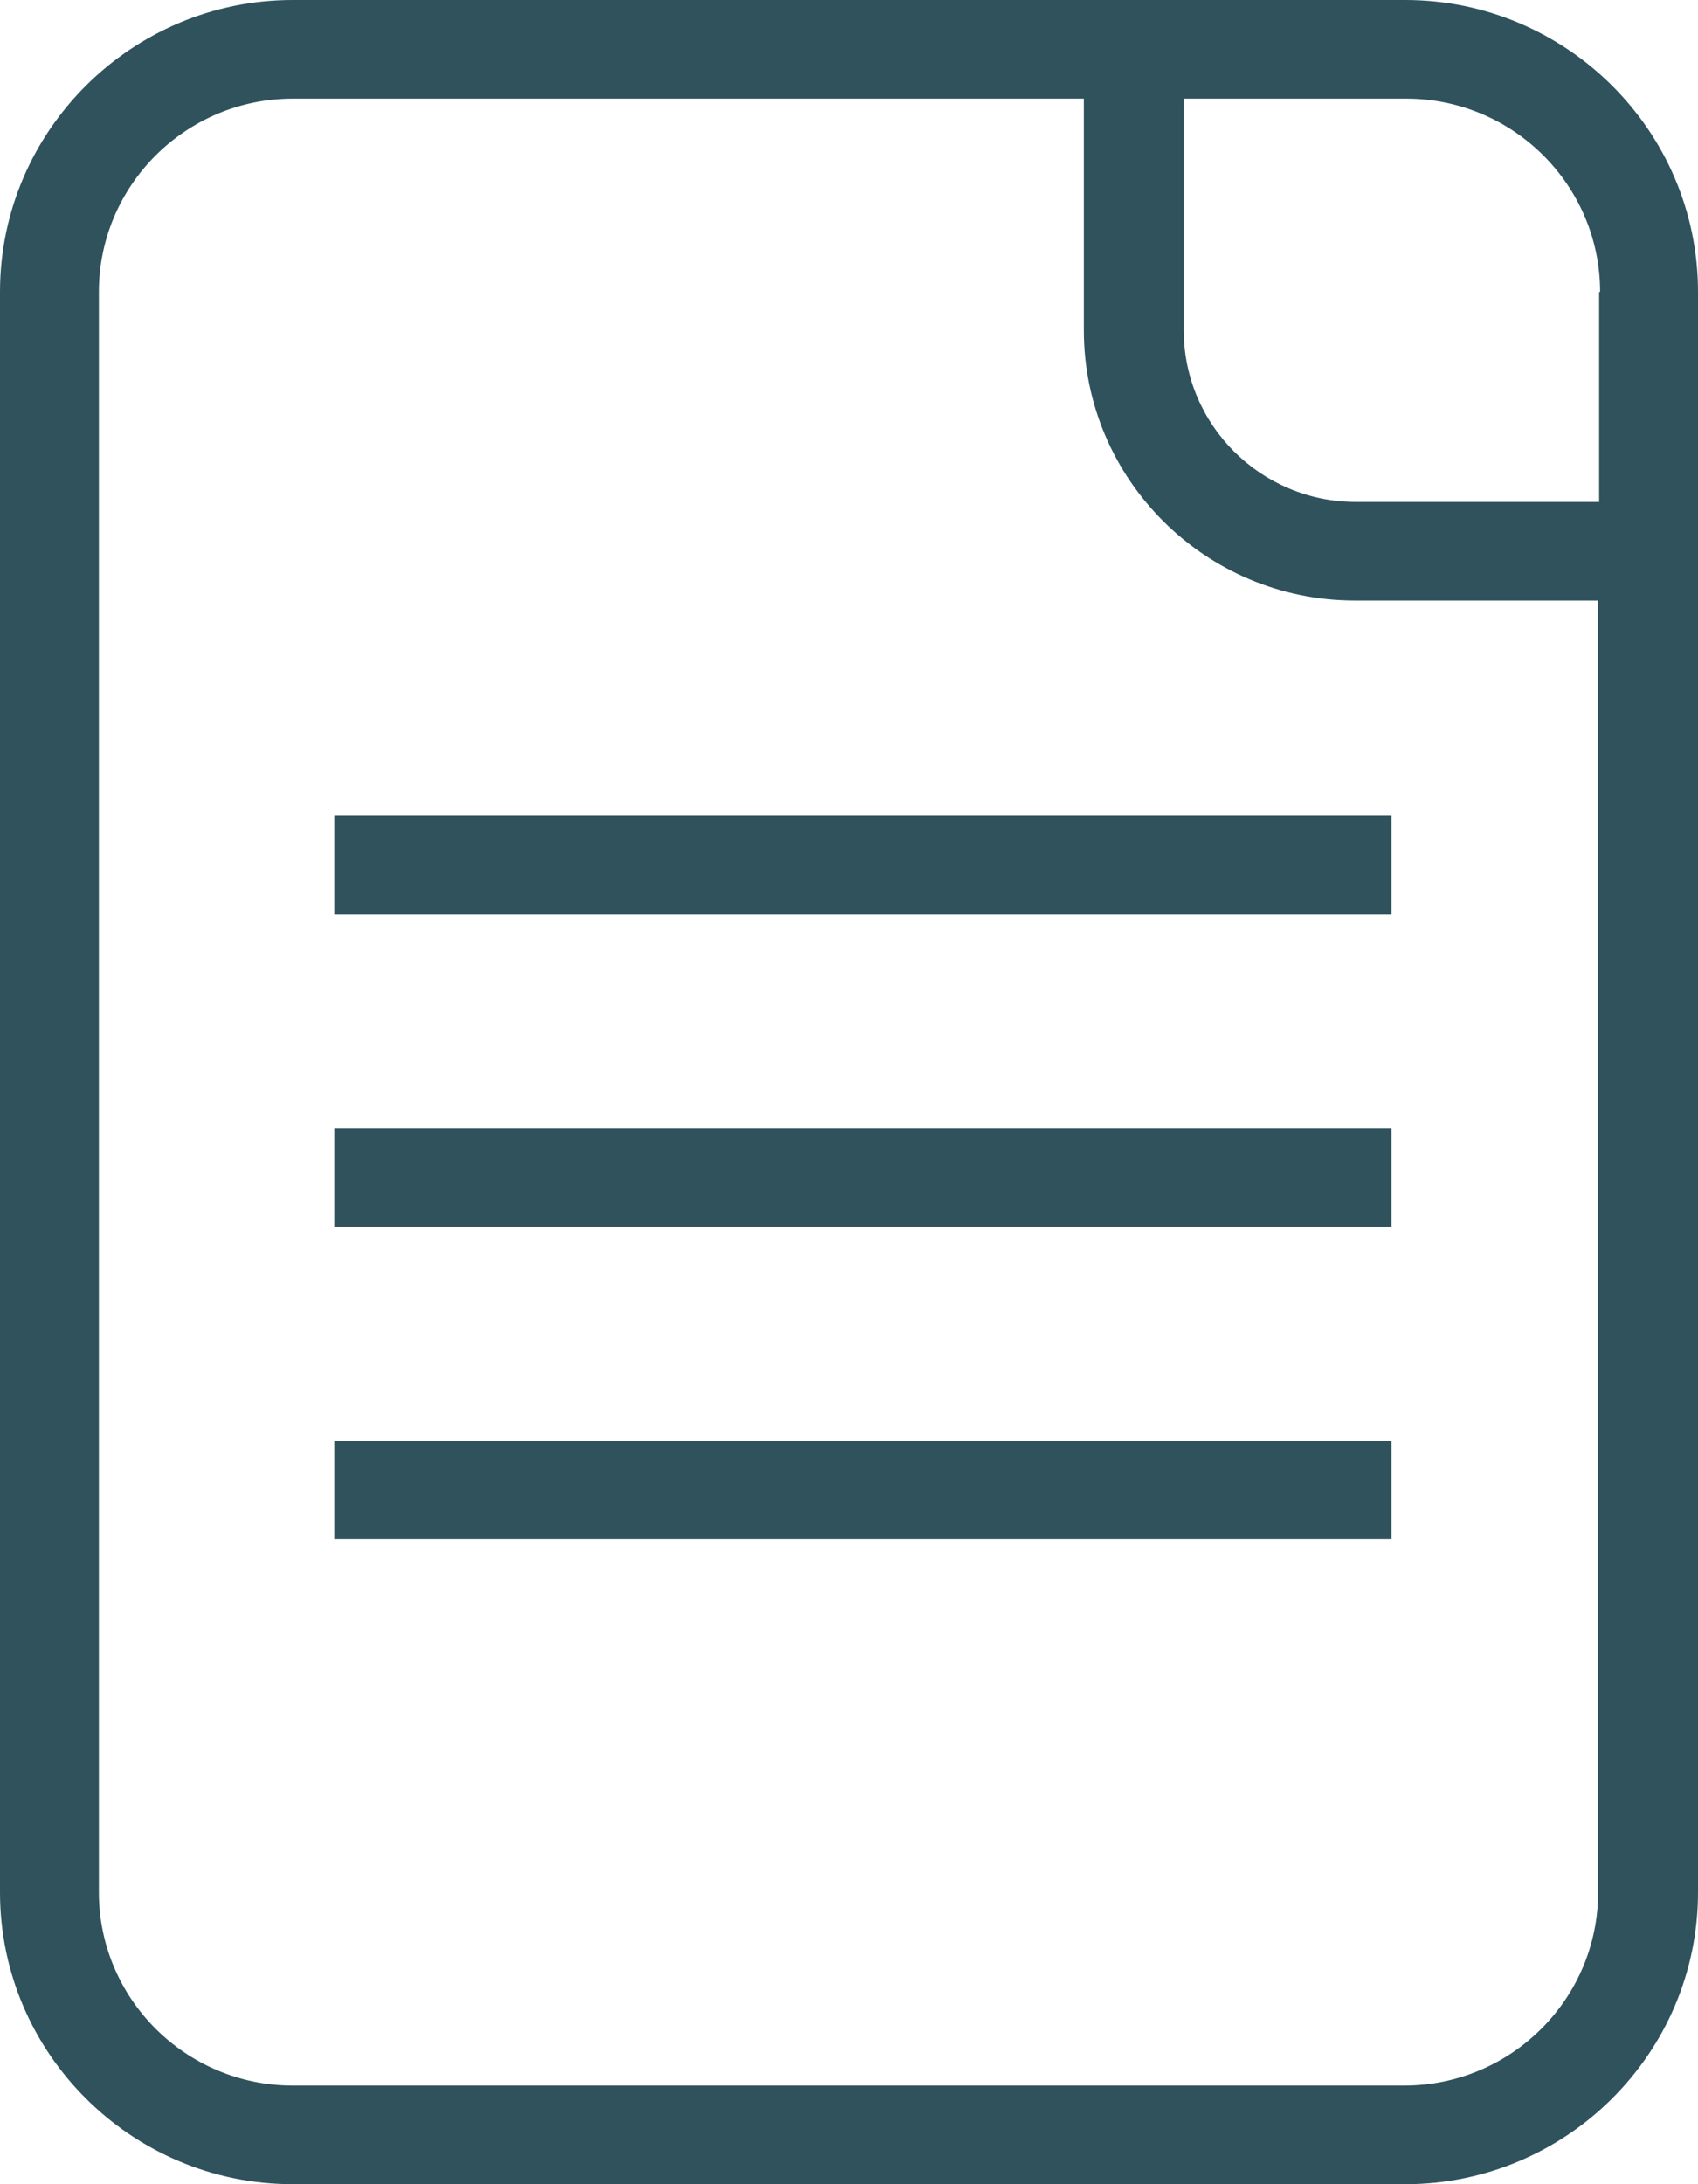 <svg width="35" height="45" viewBox="0 0 35 45" fill="none" xmlns="http://www.w3.org/2000/svg">
<path d="M28.966 0H6.034C2.711 0 0 2.702 0 6.014V38.986C0 42.298 2.711 45 6.034 45H28.966C32.289 45 35 42.298 35 38.986V6.014C35 2.702 32.289 0 28.966 0ZM32.962 6.014V10.341H27.947C25.99 10.341 24.4 8.756 24.4 6.806V2.032H28.987C31.188 2.032 32.982 3.819 32.982 6.014H32.962ZM28.966 42.968H6.034C3.832 42.968 2.038 41.181 2.038 38.986V6.014C2.038 3.819 3.832 2.032 6.034 2.032H22.341V6.806C22.341 9.874 24.849 12.373 27.927 12.373H32.941V38.986C32.941 41.181 31.147 42.968 28.946 42.968H28.966Z" fill="#2F525D"/>
<path d="M28.681 16.801H6.89V18.833H28.681V16.801Z" fill="#2F525D"/>
<path d="M28.681 23.242H6.89V25.273H28.681V23.242Z" fill="#2F525D"/>
<path d="M28.681 29.682H6.89V31.713H28.681V29.682Z" fill="#2F525D"/>
</svg>
